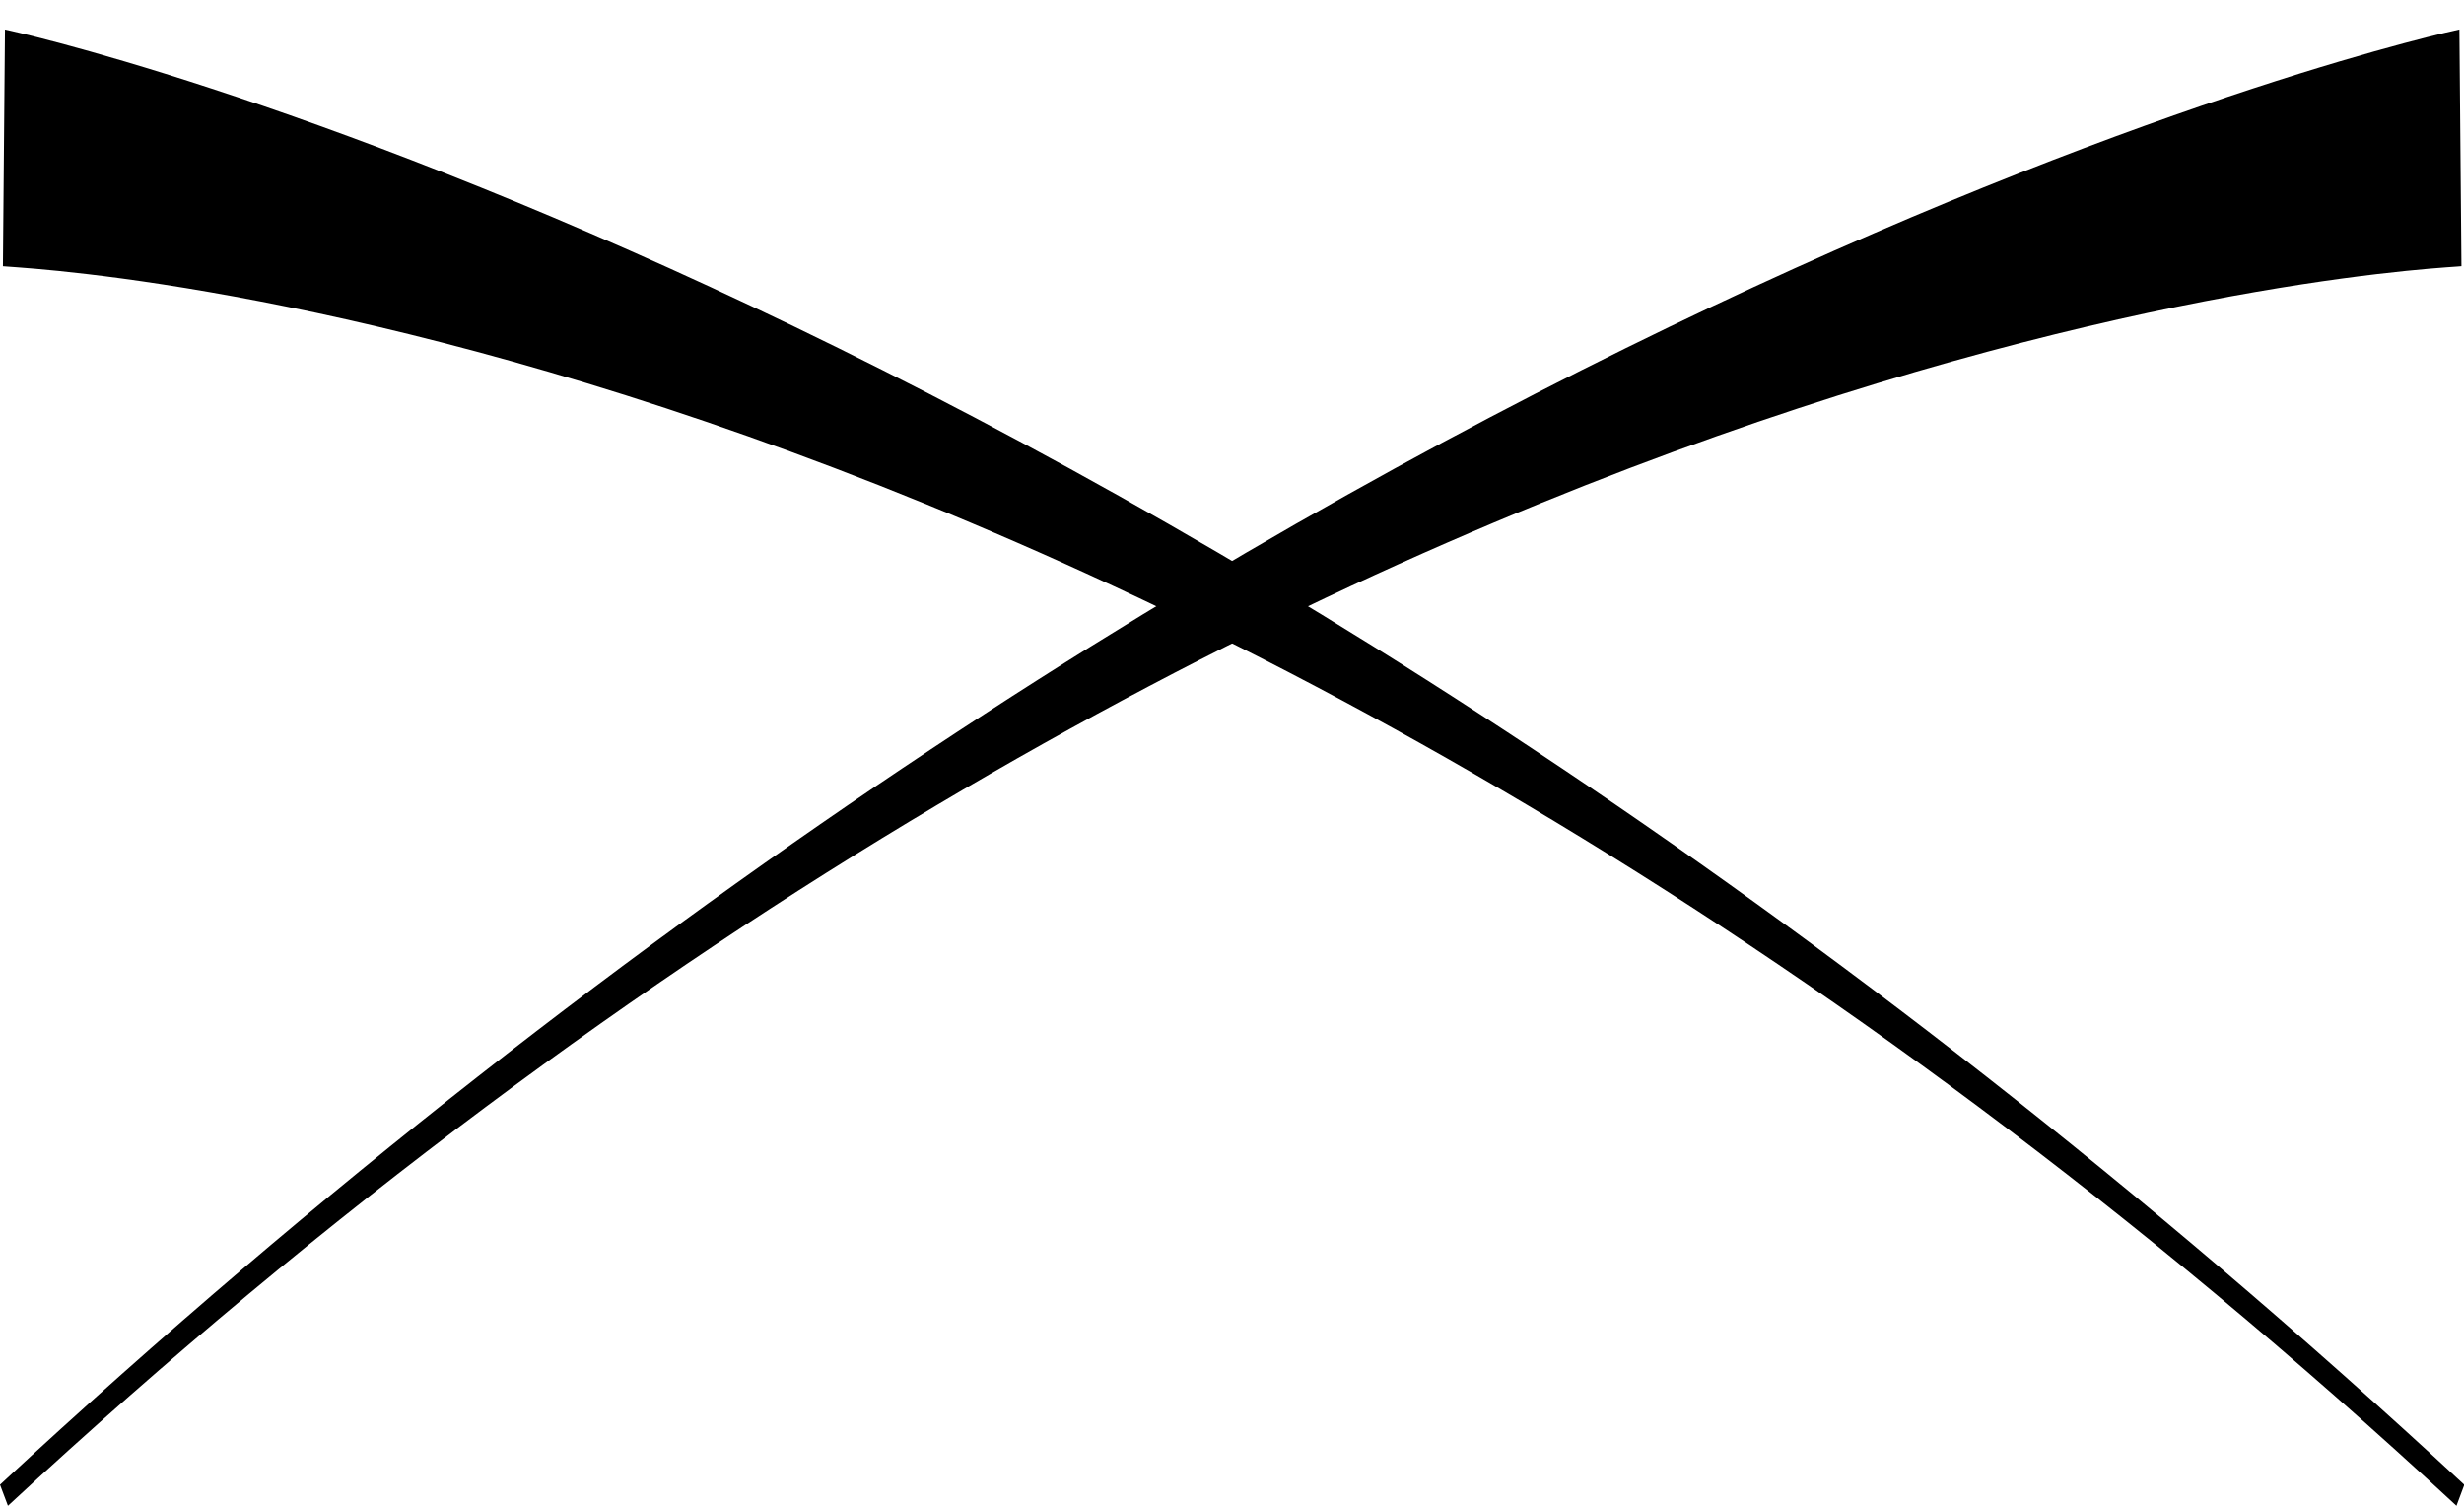 <svg xml:space="preserve" viewBox="0 0 54 33" height="33px" width="54px" y="0px" x="0px" xmlns:xlink="http://www.w3.org/1999/xlink" xmlns="http://www.w3.org/2000/svg" id="Layer_1" version="1.1">
<path d="M0.174,33L0,32.538C28.45,6.149,53.646,0.699,53.899,0.646l0.045,5.188C53.691,5.888,28.561,6.67,0.174,33z"></path>
<path d="M53.835,33C25.439,6.666,0.315,5.888,0.064,5.835l0.045-5.188c0.254,0.052,25.446,5.503,53.898,31.892L53.835,33z"></path>
</svg>
